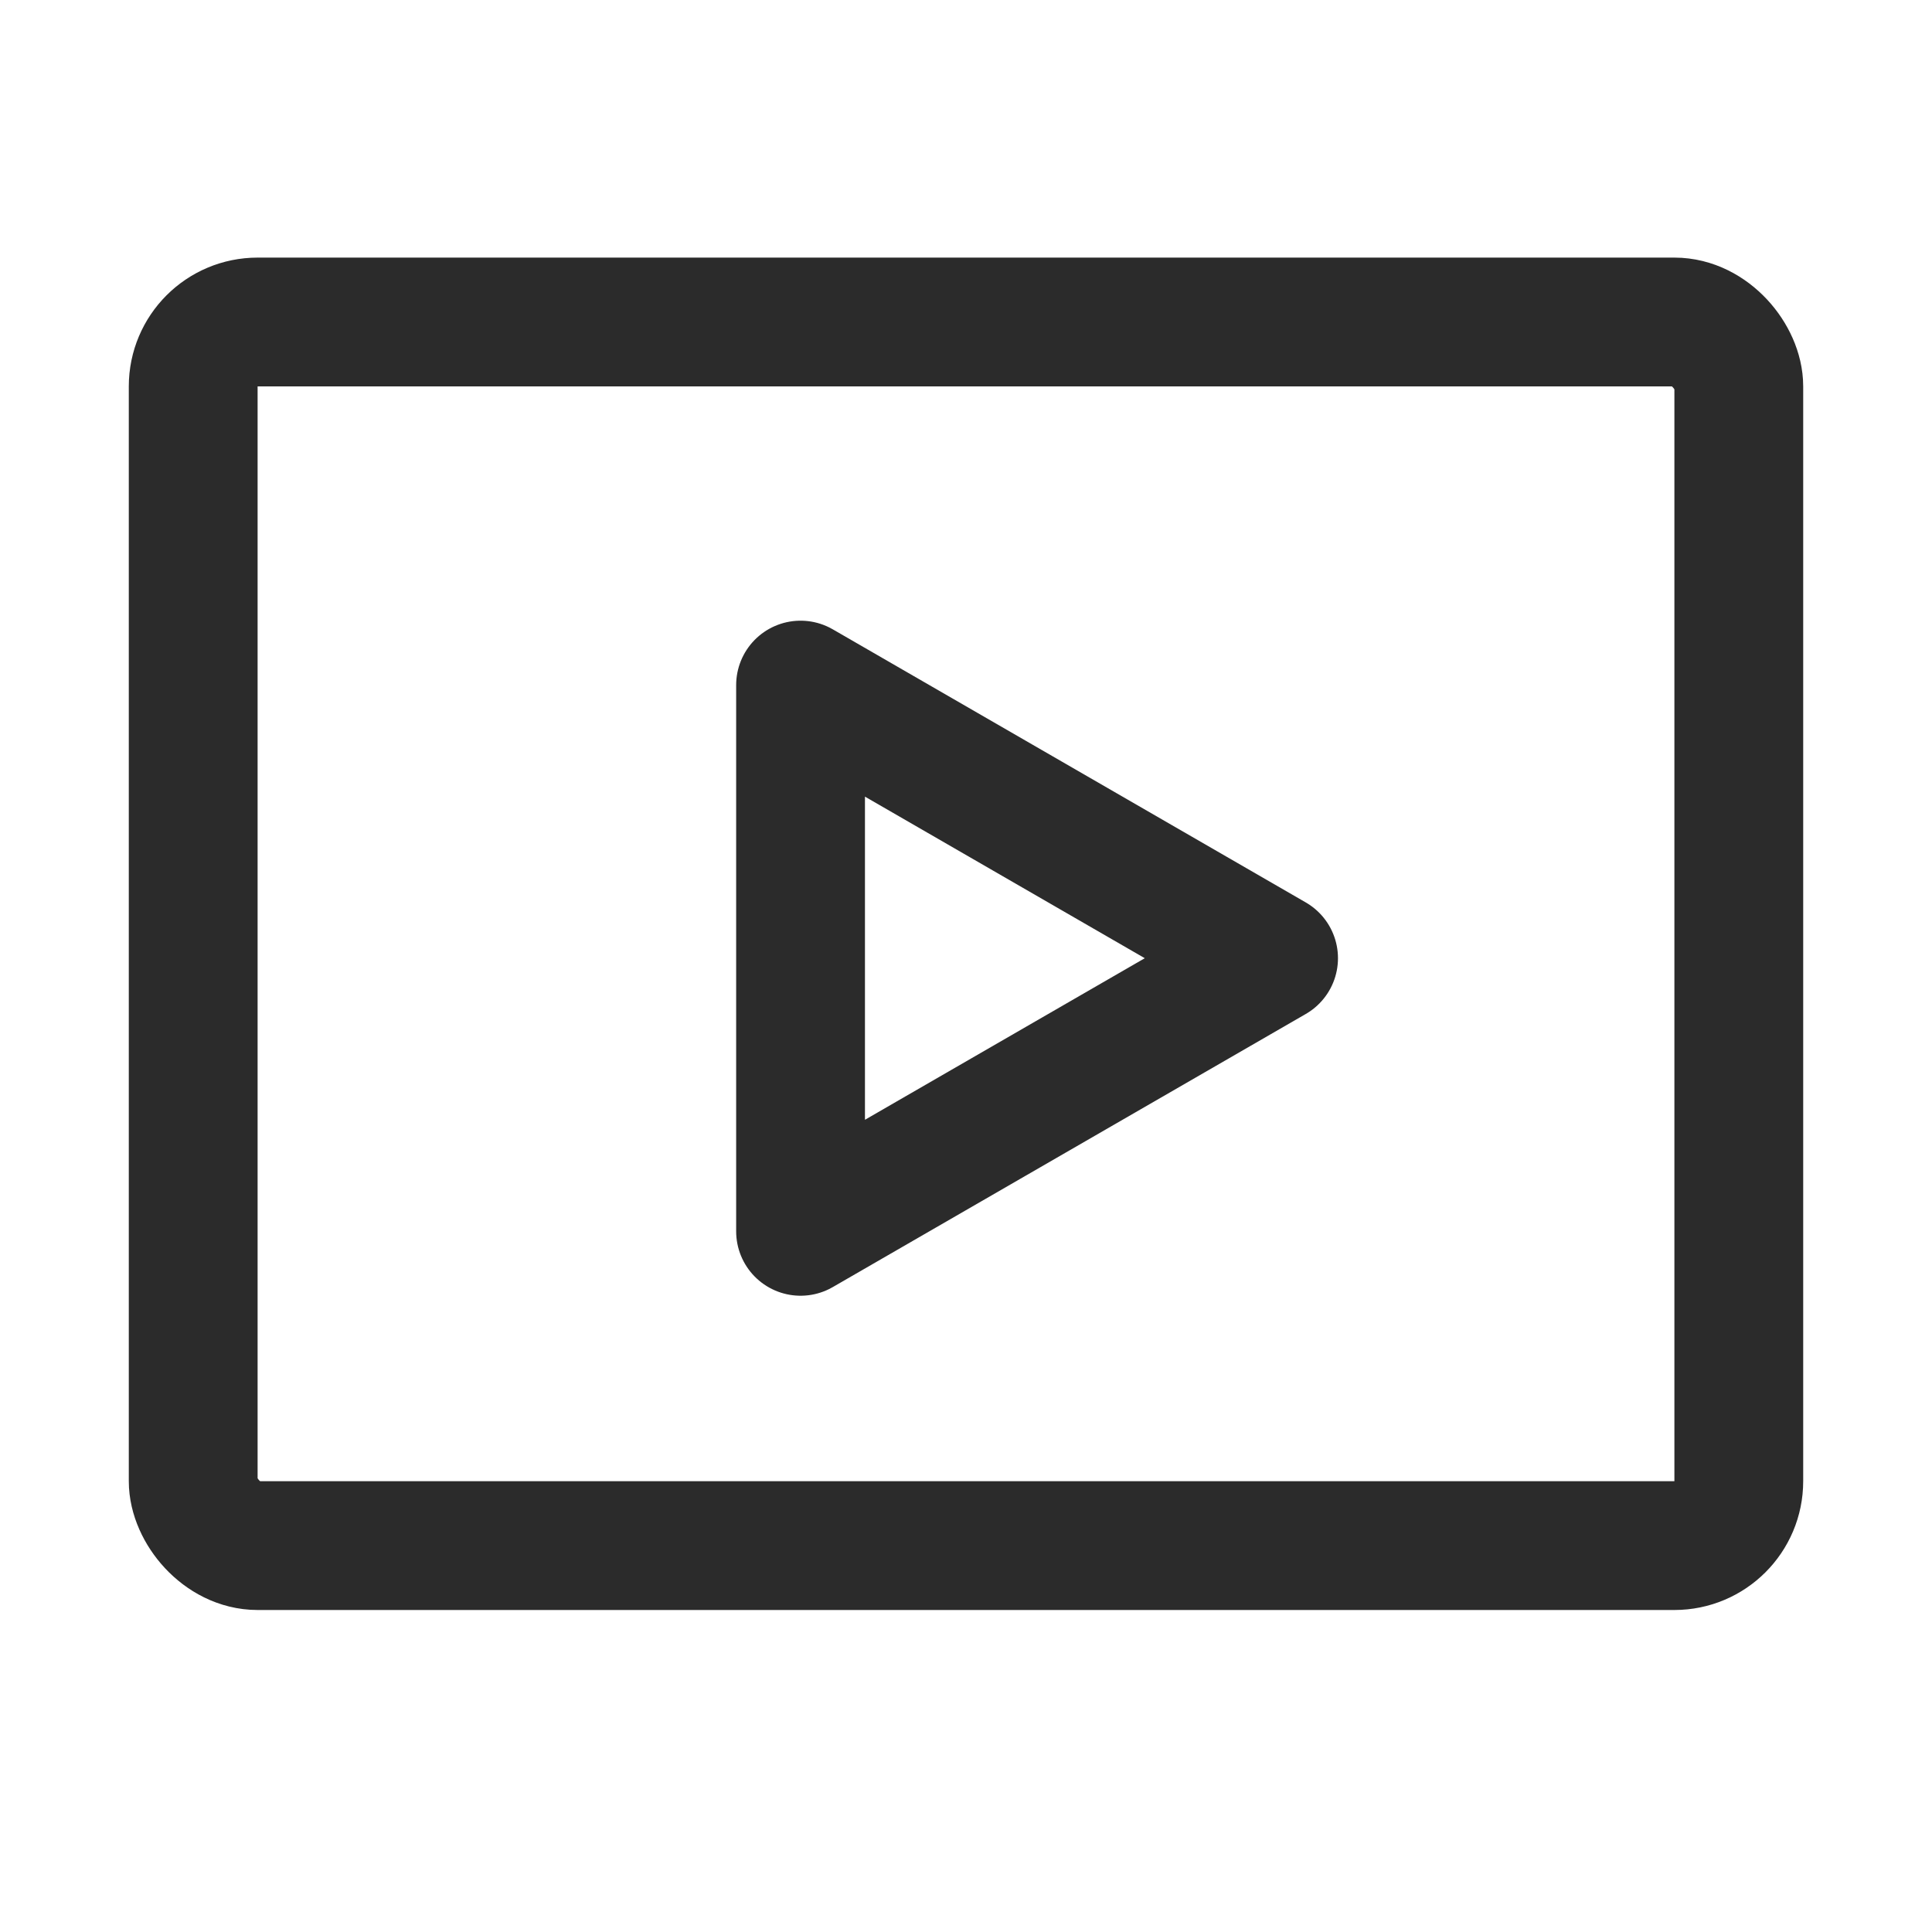 <?xml version="1.0" encoding="UTF-8"?> <svg xmlns="http://www.w3.org/2000/svg" width="30" height="30" viewBox="0 0 30 30" fill="none"><rect x="3" y="5" width="24" height="19" rx="1" stroke="#2B2B2B" stroke-width="2"></rect><path d="M12.431 19.12L12.431 10.638L19.776 14.879L12.431 19.12Z" stroke="#2B2B2B" stroke-width="2" stroke-linejoin="round"></path></svg> 
